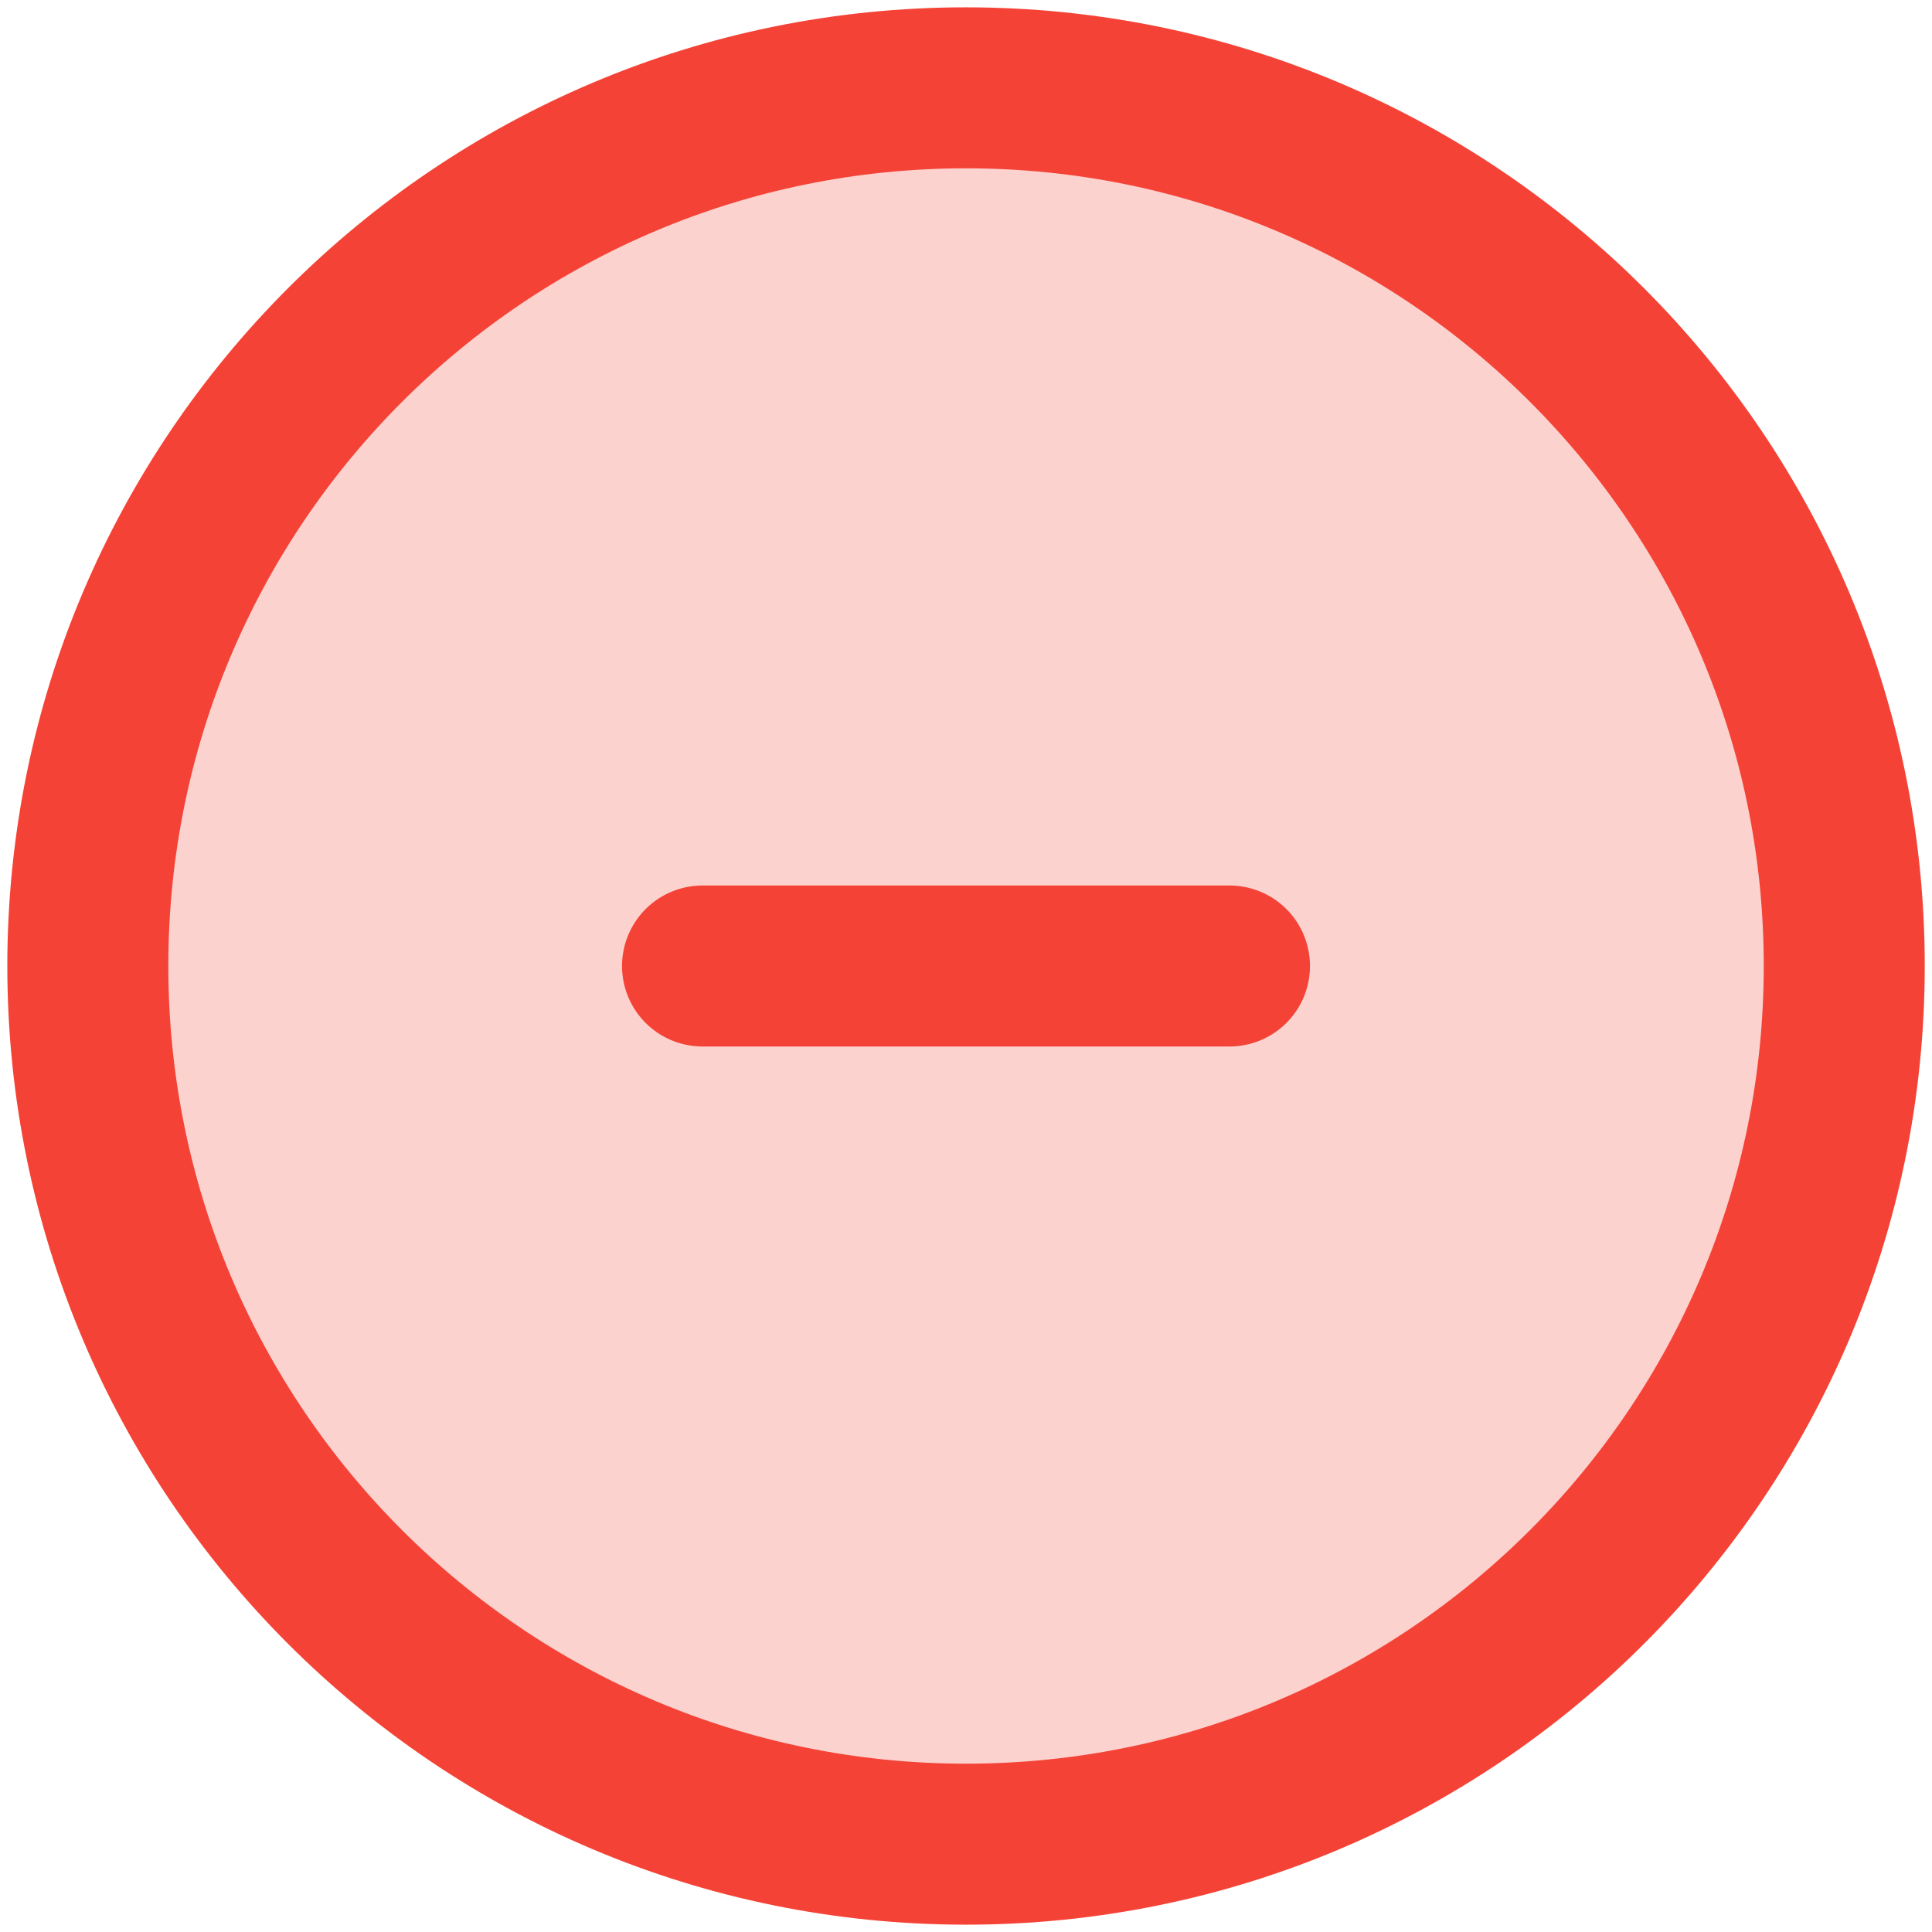 <svg width="24" height="24" fill="none" xmlns="http://www.w3.org/2000/svg"><g clip-path="url(#minus-circle__a)"><g opacity=".24" fill="#F44336"><path fill-rule="evenodd" clip-rule="evenodd" d="M8.727 12h6.546-6.546Z"/><path d="M22.91 12c0-6.025-4.885-10.91-10.91-10.91S1.091 5.976 1.091 12s4.884 10.909 10.91 10.909c6.024 0 10.908-4.884 10.908-10.91Z"/></g><path d="M8.727 12h6.546M12 22.909c6.025 0 10.91-4.884 10.91-10.91 0-6.024-4.885-10.908-10.91-10.908S1.091 5.975 1.091 12s4.884 10.909 10.91 10.909Z" stroke="#F44336" stroke-width="2" stroke-linecap="round" stroke-linejoin="round"/></g><defs><clipPath id="minus-circle__a"><path fill="#fff" transform="matrix(-1 0 0 1 24 0)" d="M0 0h24v24H0z"/></clipPath></defs></svg>